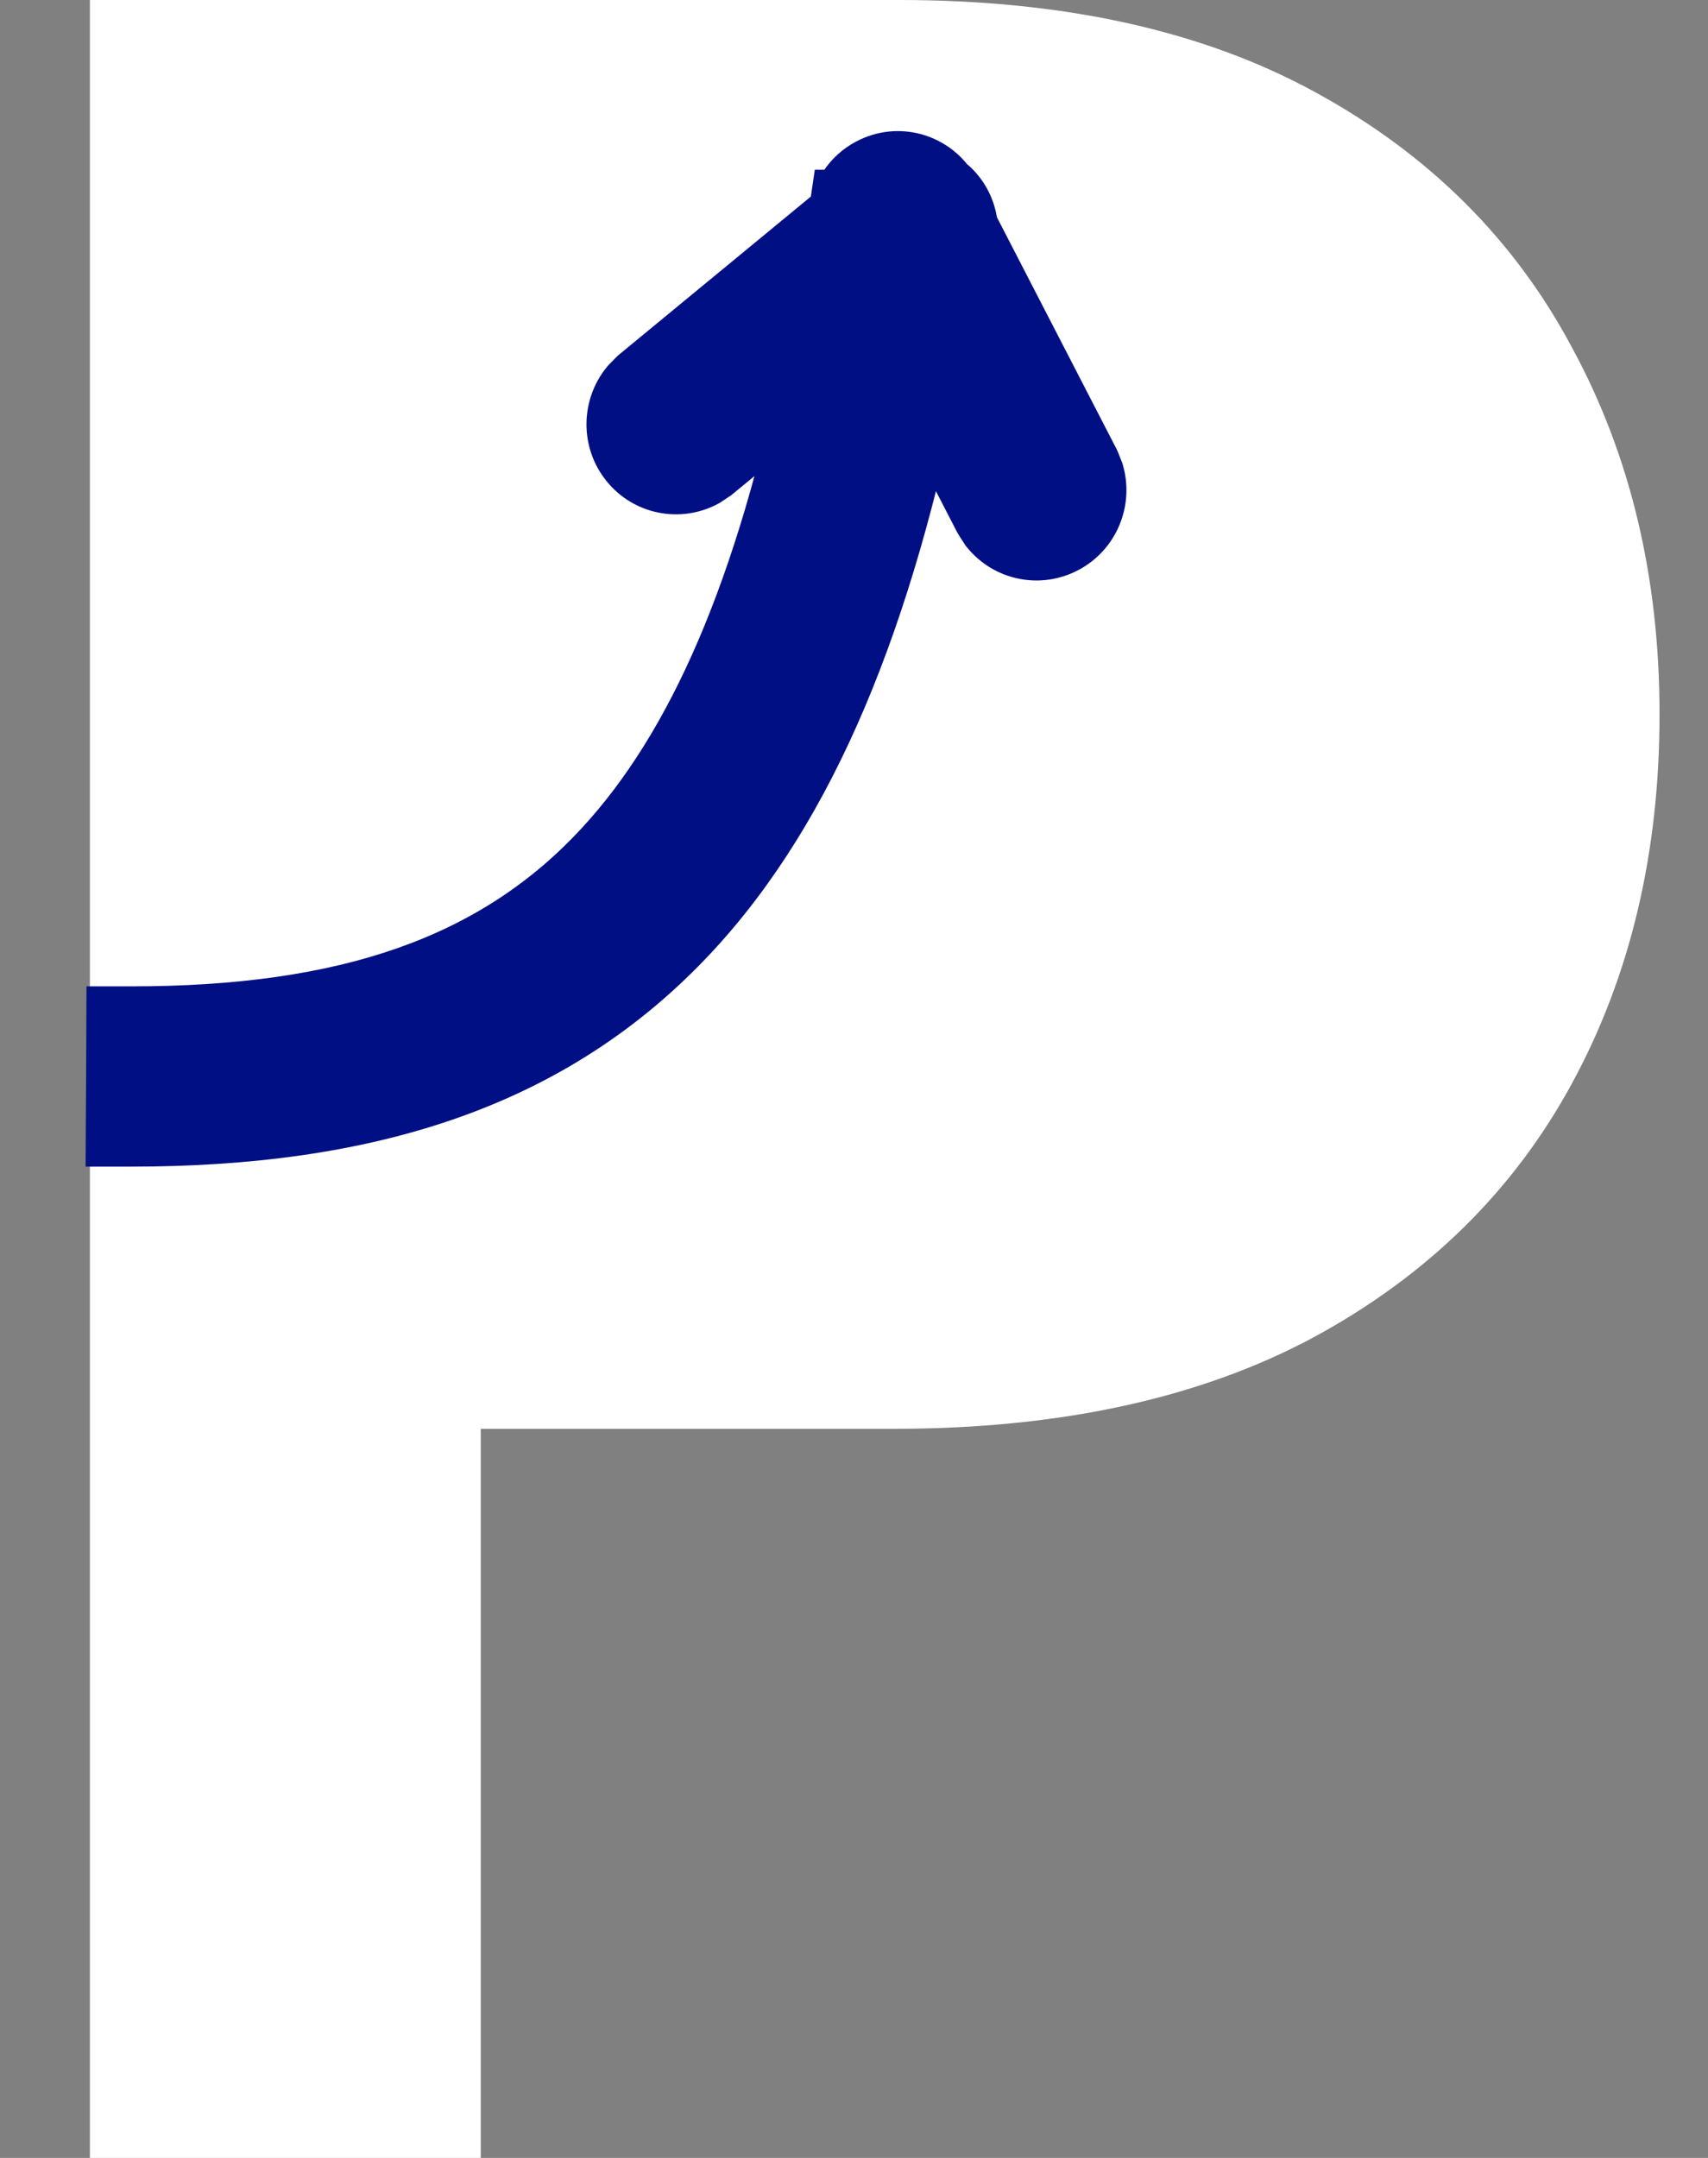 <svg width="19" height="24" viewBox="0 0 19 24" fill="none" xmlns="http://www.w3.org/2000/svg">
<rect x="0" y="0" width="19" height="24" fill="#808080" stroke="none"/>
<path d="M10 0C11.844 1.52029e-06 13.391 0.344 14.641 1.031C15.898 1.719 16.848 2.664 17.488 3.867C18.137 5.062 18.461 6.422 18.461 7.945C18.461 9.484 18.137 10.852 17.488 12.047C16.84 13.242 15.883 14.184 14.617 14.871C13.352 15.551 11.793 15.891 9.941 15.891H5.348V24H1V0H10Z" fill="white"/>
<path d="M9.758 2.016C9.985 1.896 10.258 1.97 10.398 2.178C10.433 2.203 10.466 2.233 10.495 2.269C10.565 2.356 10.599 2.46 10.604 2.565L11.975 5.221L12.012 5.315C12.075 5.539 11.975 5.786 11.762 5.899C11.548 6.012 11.291 5.953 11.146 5.773L11.091 5.688L10.225 4.01C9.671 6.831 8.83 8.867 7.562 10.237C6.06 11.862 4.035 12.475 1.455 12.475L1.458 11.972L1.46 11.47C3.883 11.47 5.591 10.898 6.836 9.553C7.904 8.398 8.682 6.617 9.218 3.968L7.834 5.108L7.75 5.163C7.545 5.272 7.286 5.224 7.135 5.035C6.984 4.847 6.99 4.581 7.137 4.399L7.208 4.327L9.484 2.452C9.488 2.431 9.492 2.409 9.495 2.388H9.496C9.519 2.235 9.611 2.093 9.758 2.016Z" fill="#000F84"/>
<path d="M9.758 2.016L9.524 1.574L9.524 1.574L9.758 2.016ZM10.398 2.178L9.982 2.457L10.032 2.531L10.105 2.583L10.398 2.178ZM10.495 2.269L10.885 1.956L10.885 1.956L10.495 2.269ZM10.604 2.565L10.104 2.585L10.108 2.695L10.159 2.794L10.604 2.565ZM11.975 5.221L12.44 5.037L12.43 5.014L12.419 4.991L11.975 5.221ZM12.012 5.315L12.493 5.179L12.486 5.154L12.477 5.131L12.012 5.315ZM11.762 5.899L11.996 6.34L11.996 6.34L11.762 5.899ZM11.146 5.773L10.725 6.043L10.739 6.066L10.756 6.086L11.146 5.773ZM11.091 5.688L10.646 5.917L10.658 5.938L10.67 5.958L11.091 5.688ZM10.225 4.01L10.669 3.78L10.01 2.505L9.734 3.914L10.225 4.01ZM7.562 10.237L7.93 10.577L7.93 10.577L7.562 10.237ZM1.455 12.475L0.955 12.472L0.952 12.975L1.455 12.975L1.455 12.475ZM1.458 11.972L1.958 11.975L1.958 11.974L1.458 11.972ZM1.46 11.47L1.46 10.97L0.962 10.97L0.96 11.468L1.46 11.47ZM6.836 9.553L7.203 9.892L7.203 9.892L6.836 9.553ZM9.218 3.968L9.708 4.067L9.987 2.687L8.9 3.582L9.218 3.968ZM7.834 5.108L8.11 5.524L8.132 5.51L8.152 5.493L7.834 5.108ZM7.75 5.163L7.984 5.605L8.006 5.593L8.026 5.58L7.75 5.163ZM7.135 5.035L6.745 5.348L6.745 5.348L7.135 5.035ZM7.137 4.399L6.781 4.048L6.764 4.066L6.748 4.085L7.137 4.399ZM7.208 4.327L6.89 3.941L6.87 3.958L6.852 3.976L7.208 4.327ZM9.484 2.452L9.802 2.838L9.95 2.716L9.979 2.527L9.484 2.452ZM9.495 2.388V1.888H9.064L9.001 2.314L9.495 2.388ZM9.496 2.388V2.888H9.926L9.99 2.463L9.496 2.388ZM9.758 2.016L9.992 2.458C9.992 2.457 9.991 2.458 9.989 2.458C9.987 2.458 9.986 2.458 9.985 2.458C9.983 2.457 9.982 2.457 9.982 2.457L10.398 2.178L10.812 1.899C10.534 1.484 9.983 1.331 9.524 1.574L9.758 2.016ZM10.398 2.178L10.105 2.583C10.114 2.59 10.112 2.59 10.105 2.582L10.495 2.269L10.885 1.956C10.821 1.876 10.752 1.817 10.69 1.772L10.398 2.178ZM10.495 2.269L10.105 2.582C10.104 2.58 10.103 2.578 10.103 2.578C10.103 2.578 10.104 2.58 10.104 2.585L10.604 2.565L11.103 2.544C11.095 2.345 11.029 2.135 10.885 1.956L10.495 2.269ZM10.604 2.565L10.159 2.794L11.53 5.45L11.975 5.221L12.419 4.991L11.048 2.335L10.604 2.565ZM11.975 5.221L11.51 5.405L11.547 5.499L12.012 5.315L12.477 5.131L12.44 5.037L11.975 5.221ZM12.012 5.315L11.53 5.45C11.53 5.45 11.531 5.451 11.53 5.454C11.529 5.455 11.529 5.456 11.529 5.456C11.529 5.456 11.529 5.456 11.529 5.456C11.528 5.456 11.528 5.456 11.528 5.456C11.528 5.456 11.528 5.456 11.528 5.457L11.762 5.899L11.996 6.34C12.422 6.115 12.619 5.625 12.493 5.179L12.012 5.315ZM11.762 5.899L11.528 5.457C11.527 5.457 11.528 5.457 11.529 5.456C11.53 5.456 11.531 5.456 11.531 5.456C11.532 5.457 11.534 5.457 11.535 5.459L11.146 5.773L10.756 6.086C11.049 6.45 11.566 6.567 11.996 6.34L11.762 5.899ZM11.146 5.773L11.566 5.502L11.511 5.417L11.091 5.688L10.67 5.958L10.725 6.043L11.146 5.773ZM11.091 5.688L11.535 5.458L10.669 3.78L10.225 4.01L9.78 4.239L10.646 5.917L11.091 5.688ZM10.225 4.01L9.734 3.914C9.188 6.696 8.372 8.626 7.195 9.898L7.562 10.237L7.93 10.577C9.289 9.107 10.154 6.965 10.715 4.106L10.225 4.01ZM7.562 10.237L7.195 9.898C5.821 11.383 3.955 11.975 1.455 11.975L1.455 12.475L1.455 12.975C4.115 12.975 6.298 12.34 7.93 10.577L7.562 10.237ZM1.455 12.475L1.955 12.478L1.958 11.975L1.458 11.972L0.958 11.969L0.955 12.472L1.455 12.475ZM1.458 11.972L1.958 11.974L1.96 11.472L1.46 11.47L0.96 11.468L0.958 11.97L1.458 11.972ZM1.46 11.47L1.46 11.97C3.964 11.97 5.83 11.376 7.203 9.892L6.836 9.553L6.469 9.213C5.353 10.42 3.803 10.97 1.46 10.97L1.46 11.47ZM6.836 9.553L7.203 9.892C8.361 8.64 9.165 6.755 9.708 4.067L9.218 3.968L8.728 3.869C8.2 6.48 7.447 8.156 6.469 9.213L6.836 9.553ZM9.218 3.968L8.9 3.582L7.516 4.722L7.834 5.108L8.152 5.493L9.536 4.354L9.218 3.968ZM7.834 5.108L7.558 4.691L7.474 4.746L7.75 5.163L8.026 5.58L8.11 5.524L7.834 5.108ZM7.75 5.163L7.516 4.721C7.518 4.72 7.52 4.72 7.521 4.72C7.522 4.721 7.523 4.721 7.524 4.722C7.525 4.722 7.525 4.723 7.525 4.722L7.135 5.035L6.745 5.348C7.049 5.727 7.571 5.824 7.984 5.605L7.75 5.163ZM7.135 5.035L7.525 4.722C7.525 4.722 7.524 4.722 7.524 4.722C7.524 4.722 7.524 4.722 7.524 4.722C7.524 4.722 7.524 4.722 7.524 4.722C7.524 4.721 7.524 4.721 7.524 4.719C7.524 4.718 7.524 4.717 7.525 4.716C7.525 4.715 7.525 4.714 7.525 4.714L7.137 4.399L6.748 4.085C6.457 4.444 6.443 4.972 6.745 5.348L7.135 5.035ZM7.137 4.399L7.493 4.751L7.564 4.678L7.208 4.327L6.852 3.976L6.781 4.048L7.137 4.399ZM7.208 4.327L7.526 4.713L9.802 2.838L9.484 2.452L9.166 2.066L6.89 3.941L7.208 4.327ZM9.484 2.452L9.979 2.527C9.979 2.523 9.98 2.518 9.982 2.506C9.984 2.496 9.987 2.48 9.99 2.462L9.495 2.388L9.001 2.314C9 2.318 8.999 2.322 8.997 2.334C8.996 2.343 8.993 2.36 8.99 2.378L9.484 2.452ZM9.495 2.388V2.888H9.496V2.388V1.888H9.495V2.388ZM9.496 2.388L9.99 2.463C9.991 2.46 9.992 2.458 9.992 2.457C9.993 2.457 9.992 2.457 9.992 2.457C9.992 2.458 9.992 2.458 9.992 2.458L9.758 2.016L9.524 1.574C9.228 1.73 9.047 2.013 9.002 2.313L9.496 2.388Z" fill="#000F84"/>
</svg>
